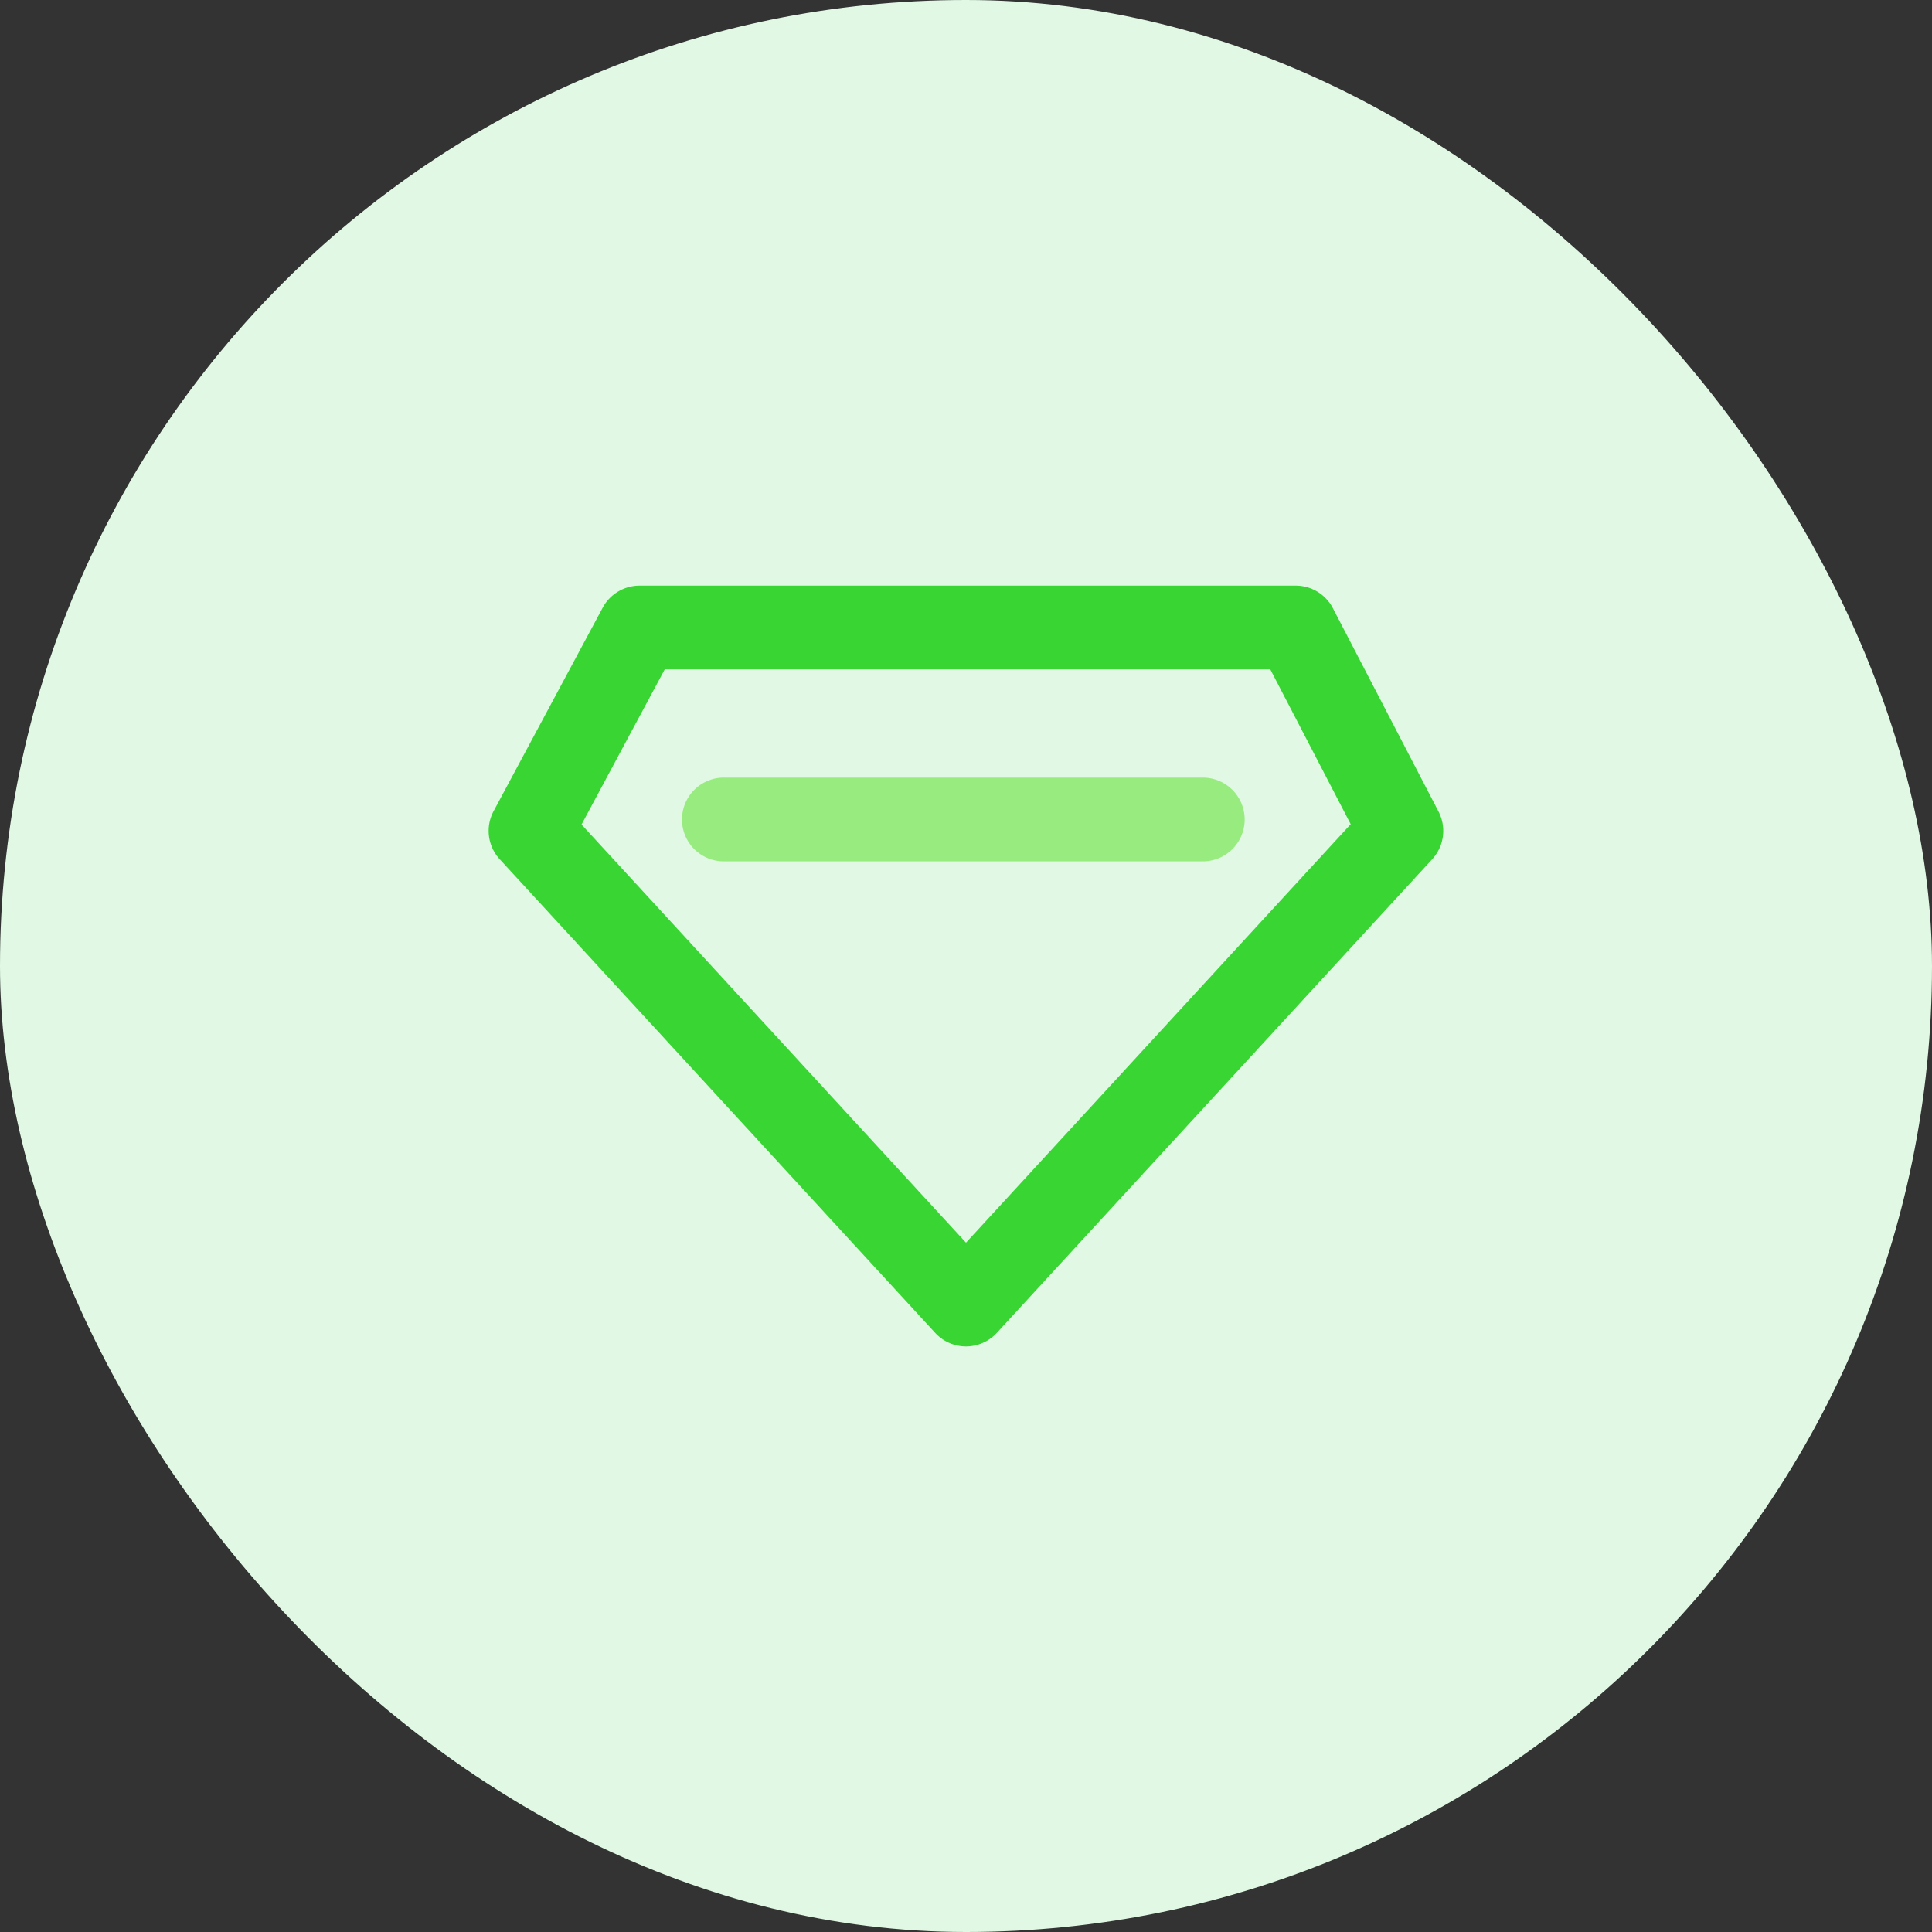 <svg xmlns="http://www.w3.org/2000/svg" width="80" height="80" viewBox="0 0 80 80"><rect x="0" y="0" width="80" height="80" fill="#333333" stroke="none"/><defs><style>.a{fill:#e0f8e4;}.b{fill:#38d533;}.c{fill:#98ec7f;}</style></defs><g transform="translate(-72)"><rect class="a" width="80" height="80" rx="40" transform="translate(72)"/><g transform="translate(91.238 -58.093)"><g transform="translate(0.999 82.342)"><path class="b" d="M20.762,113.845a1.733,1.733,0,0,1-1.276-.56L1.456,93.674A1.733,1.733,0,0,1,1.2,91.682l4.518-8.425a1.734,1.734,0,0,1,1.528-.914H34.416a1.734,1.734,0,0,1,1.539.935L40.329,91.7a1.734,1.734,0,0,1-.262,1.972L22.038,113.285A1.733,1.733,0,0,1,20.762,113.845ZM4.842,92.235,20.762,109.55,36.692,92.222l-3.33-6.413H8.288Z" transform="translate(-0.999 -82.342)"/></g><g transform="translate(9.043 90.293)"><path class="c" d="M138.565,200.467H118.734a1.734,1.734,0,1,1,0-3.467h19.832a1.734,1.734,0,0,1,0,3.467Z" transform="translate(-117 -197)"/></g></g></g></svg>